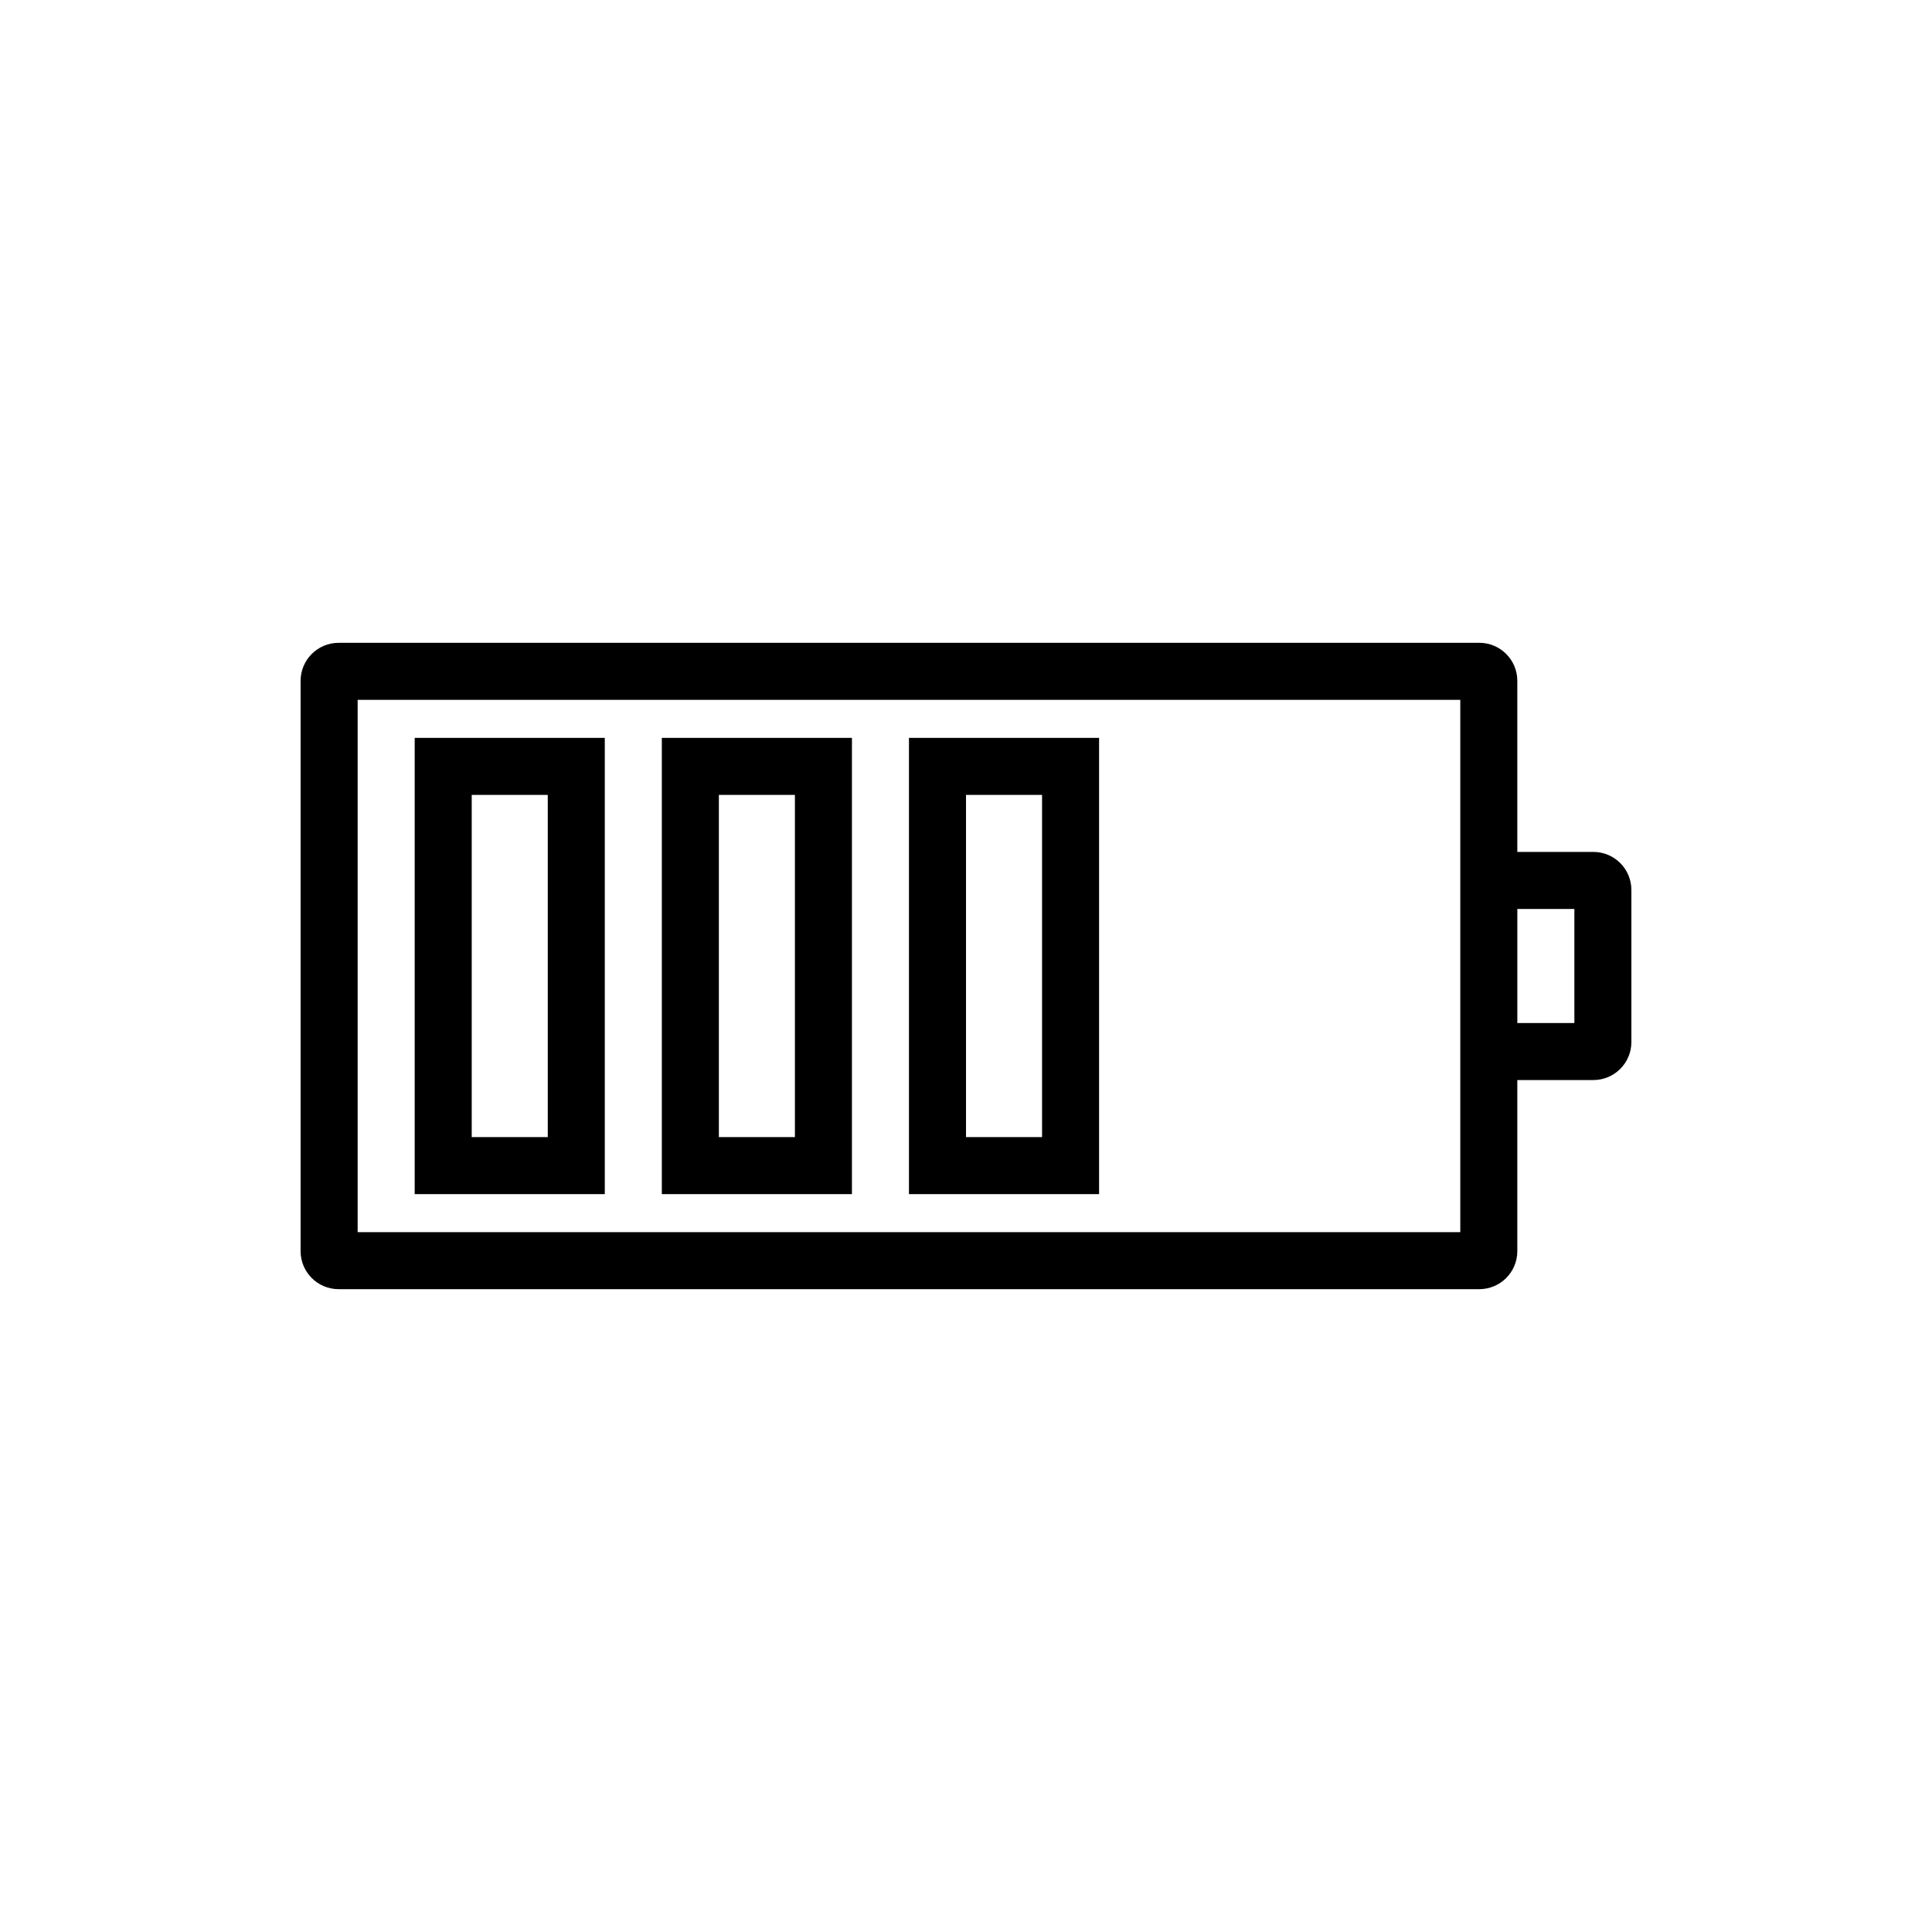<?xml version="1.0" encoding="UTF-8"?>
<!-- Uploaded to: SVG Repo, www.svgrepo.com, Generator: SVG Repo Mixer Tools -->
<svg fill="#000000" width="800px" height="800px" version="1.1" viewBox="144 144 512 512" xmlns="http://www.w3.org/2000/svg">
 <path d="m536.03 314.35c5.566 0 10.074 4.512 10.074 10.074v45.344h20.152c5.566 0 10.078 4.512 10.078 10.078v40.305c0 5.562-4.512 10.074-10.078 10.074h-20.152v45.344c0 5.566-4.508 10.074-10.074 10.074h-302.29c-5.566 0-10.078-4.508-10.078-10.074v-151.14c0-5.562 4.512-10.074 10.078-10.074zm-5.039 15.113h-292.21v141.07h292.21zm-95.723 10.078v120.91h-50.383v-120.91zm-65.496 0v120.91h-50.379v-120.91zm-65.496 0v120.91h-50.379v-120.91zm115.88 15.113h-20.152v90.684h20.152zm-65.496 0h-20.152v90.684h20.152zm-65.496 0h-20.152v90.684h20.152zm272.06 30.227h-15.117v30.23h15.117z" fill-rule="evenodd"/>
</svg>